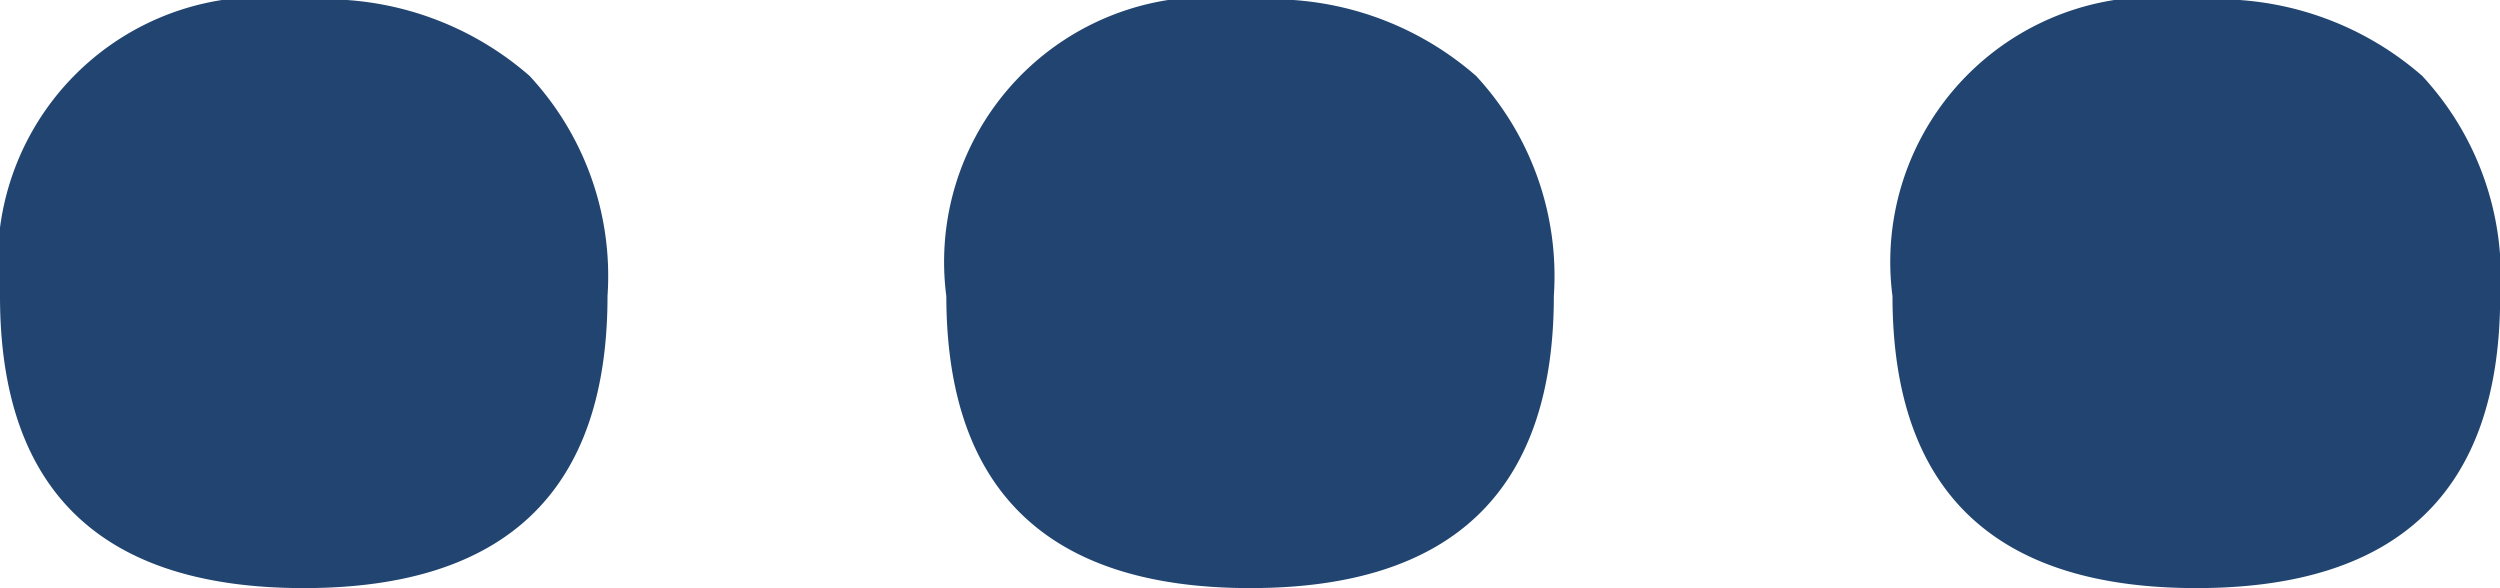 <svg xmlns="http://www.w3.org/2000/svg" width="15.193" height="3.574" viewBox="0 0 15.193 3.574"><g transform="translate(-410.884 -158.443)"><path d="M410.884,160.243a1.611,1.611,0,0,1,1.846-1.8,1.887,1.887,0,0,1,1.372.461,1.785,1.785,0,0,1,.474,1.338q0,1.775-1.846,1.775T410.884,160.243Z" transform="translate(0)" fill="#214570"/><path d="M416.124,160.243a1.611,1.611,0,0,1,1.847-1.8,1.887,1.887,0,0,1,1.372.461,1.789,1.789,0,0,1,.473,1.338q0,1.775-1.845,1.775T416.124,160.243Z" transform="translate(0.511)" fill="#214570"/><path d="M421.363,160.243a1.611,1.611,0,0,1,1.847-1.8,1.887,1.887,0,0,1,1.372.461,1.789,1.789,0,0,1,.474,1.338q0,1.775-1.846,1.775T421.363,160.243Z" transform="translate(1.022)" fill="#214570"/></g></svg>